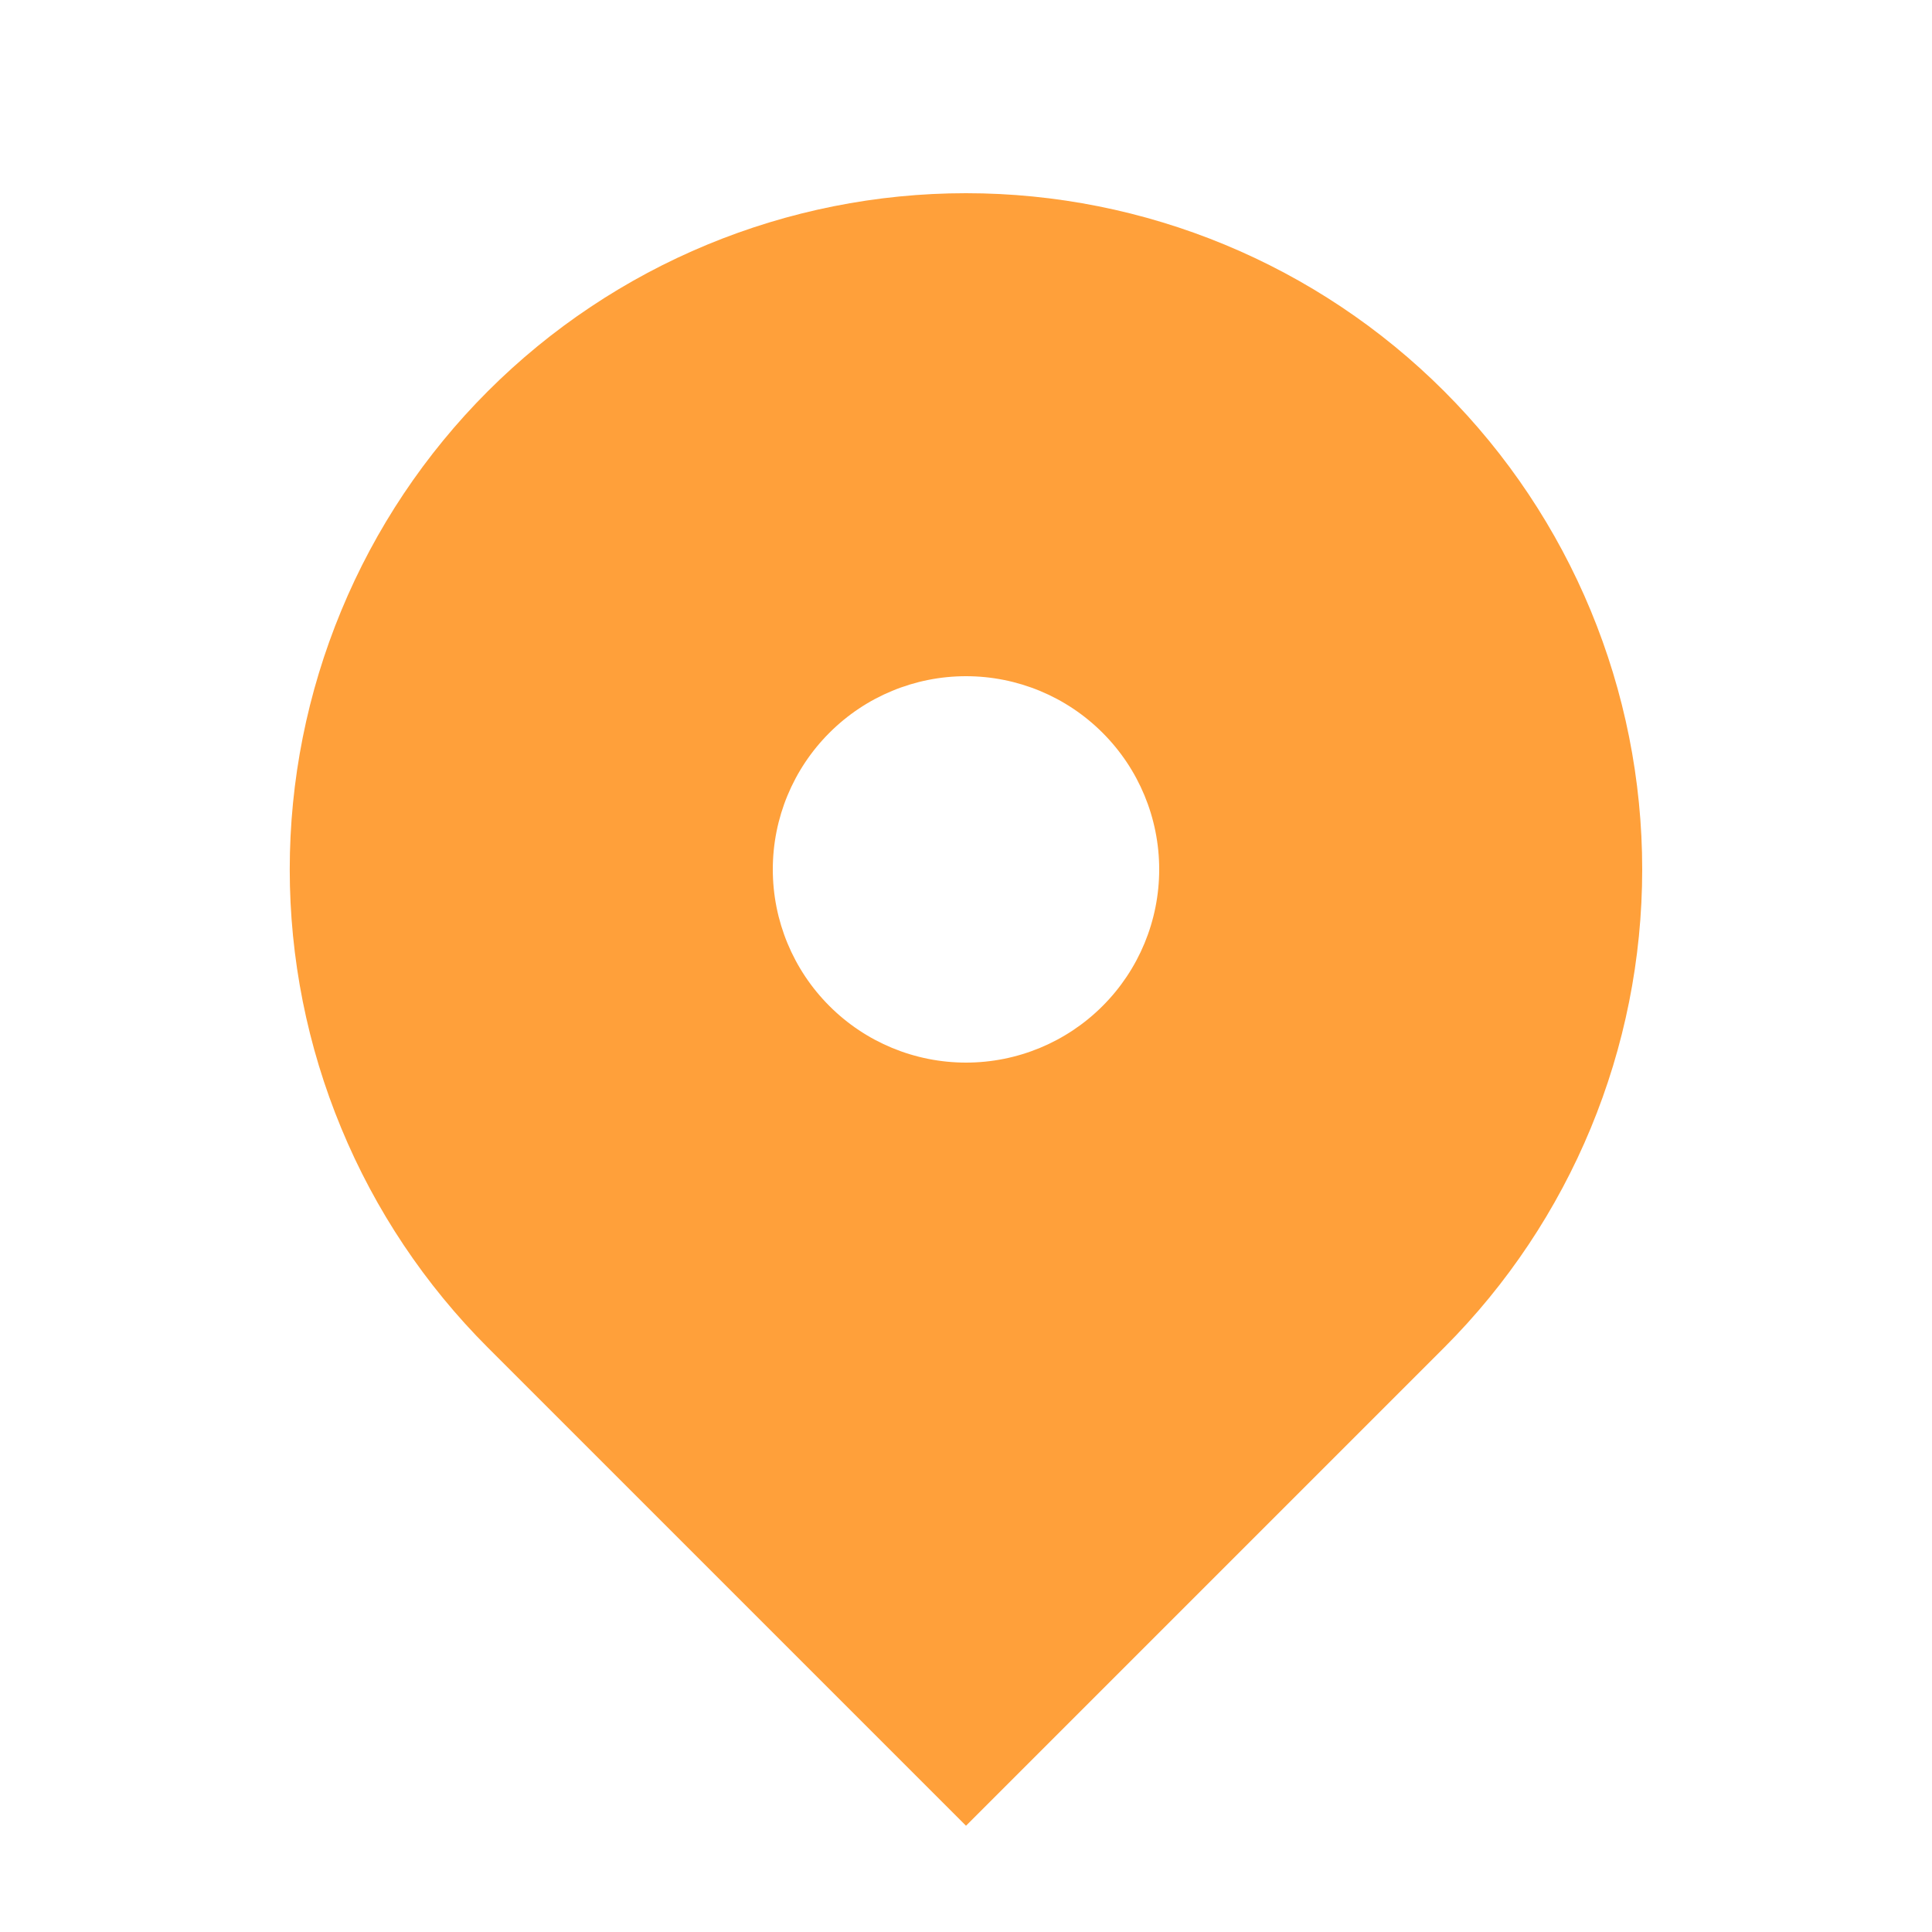 <?xml version="1.0" encoding="UTF-8"?> <svg xmlns="http://www.w3.org/2000/svg" width="30" height="30" viewBox="0 0 30 30" fill="none"> <path fill-rule="evenodd" clip-rule="evenodd" d="M7.575 6.075C9.544 4.106 12.215 3 15 3C17.785 3 20.456 4.106 22.425 6.075C24.394 8.044 25.5 10.715 25.5 13.5C25.5 16.285 24.394 18.956 22.425 20.925L15 28.35L7.575 20.925C6.6 19.95 5.826 18.793 5.299 17.518C4.771 16.244 4.499 14.879 4.499 13.5C4.499 12.121 4.771 10.756 5.299 9.482C5.826 8.208 6.6 7.05 7.575 6.075ZM15 16.5C15.796 16.5 16.559 16.184 17.121 15.621C17.684 15.059 18 14.296 18 13.5C18 12.704 17.684 11.941 17.121 11.379C16.559 10.816 15.796 10.5 15 10.5C14.204 10.5 13.441 10.816 12.879 11.379C12.316 11.941 12 12.704 12 13.5C12 14.296 12.316 15.059 12.879 15.621C13.441 16.184 14.204 16.5 15 16.5Z" fill="#FFA03A"></path> </svg> 